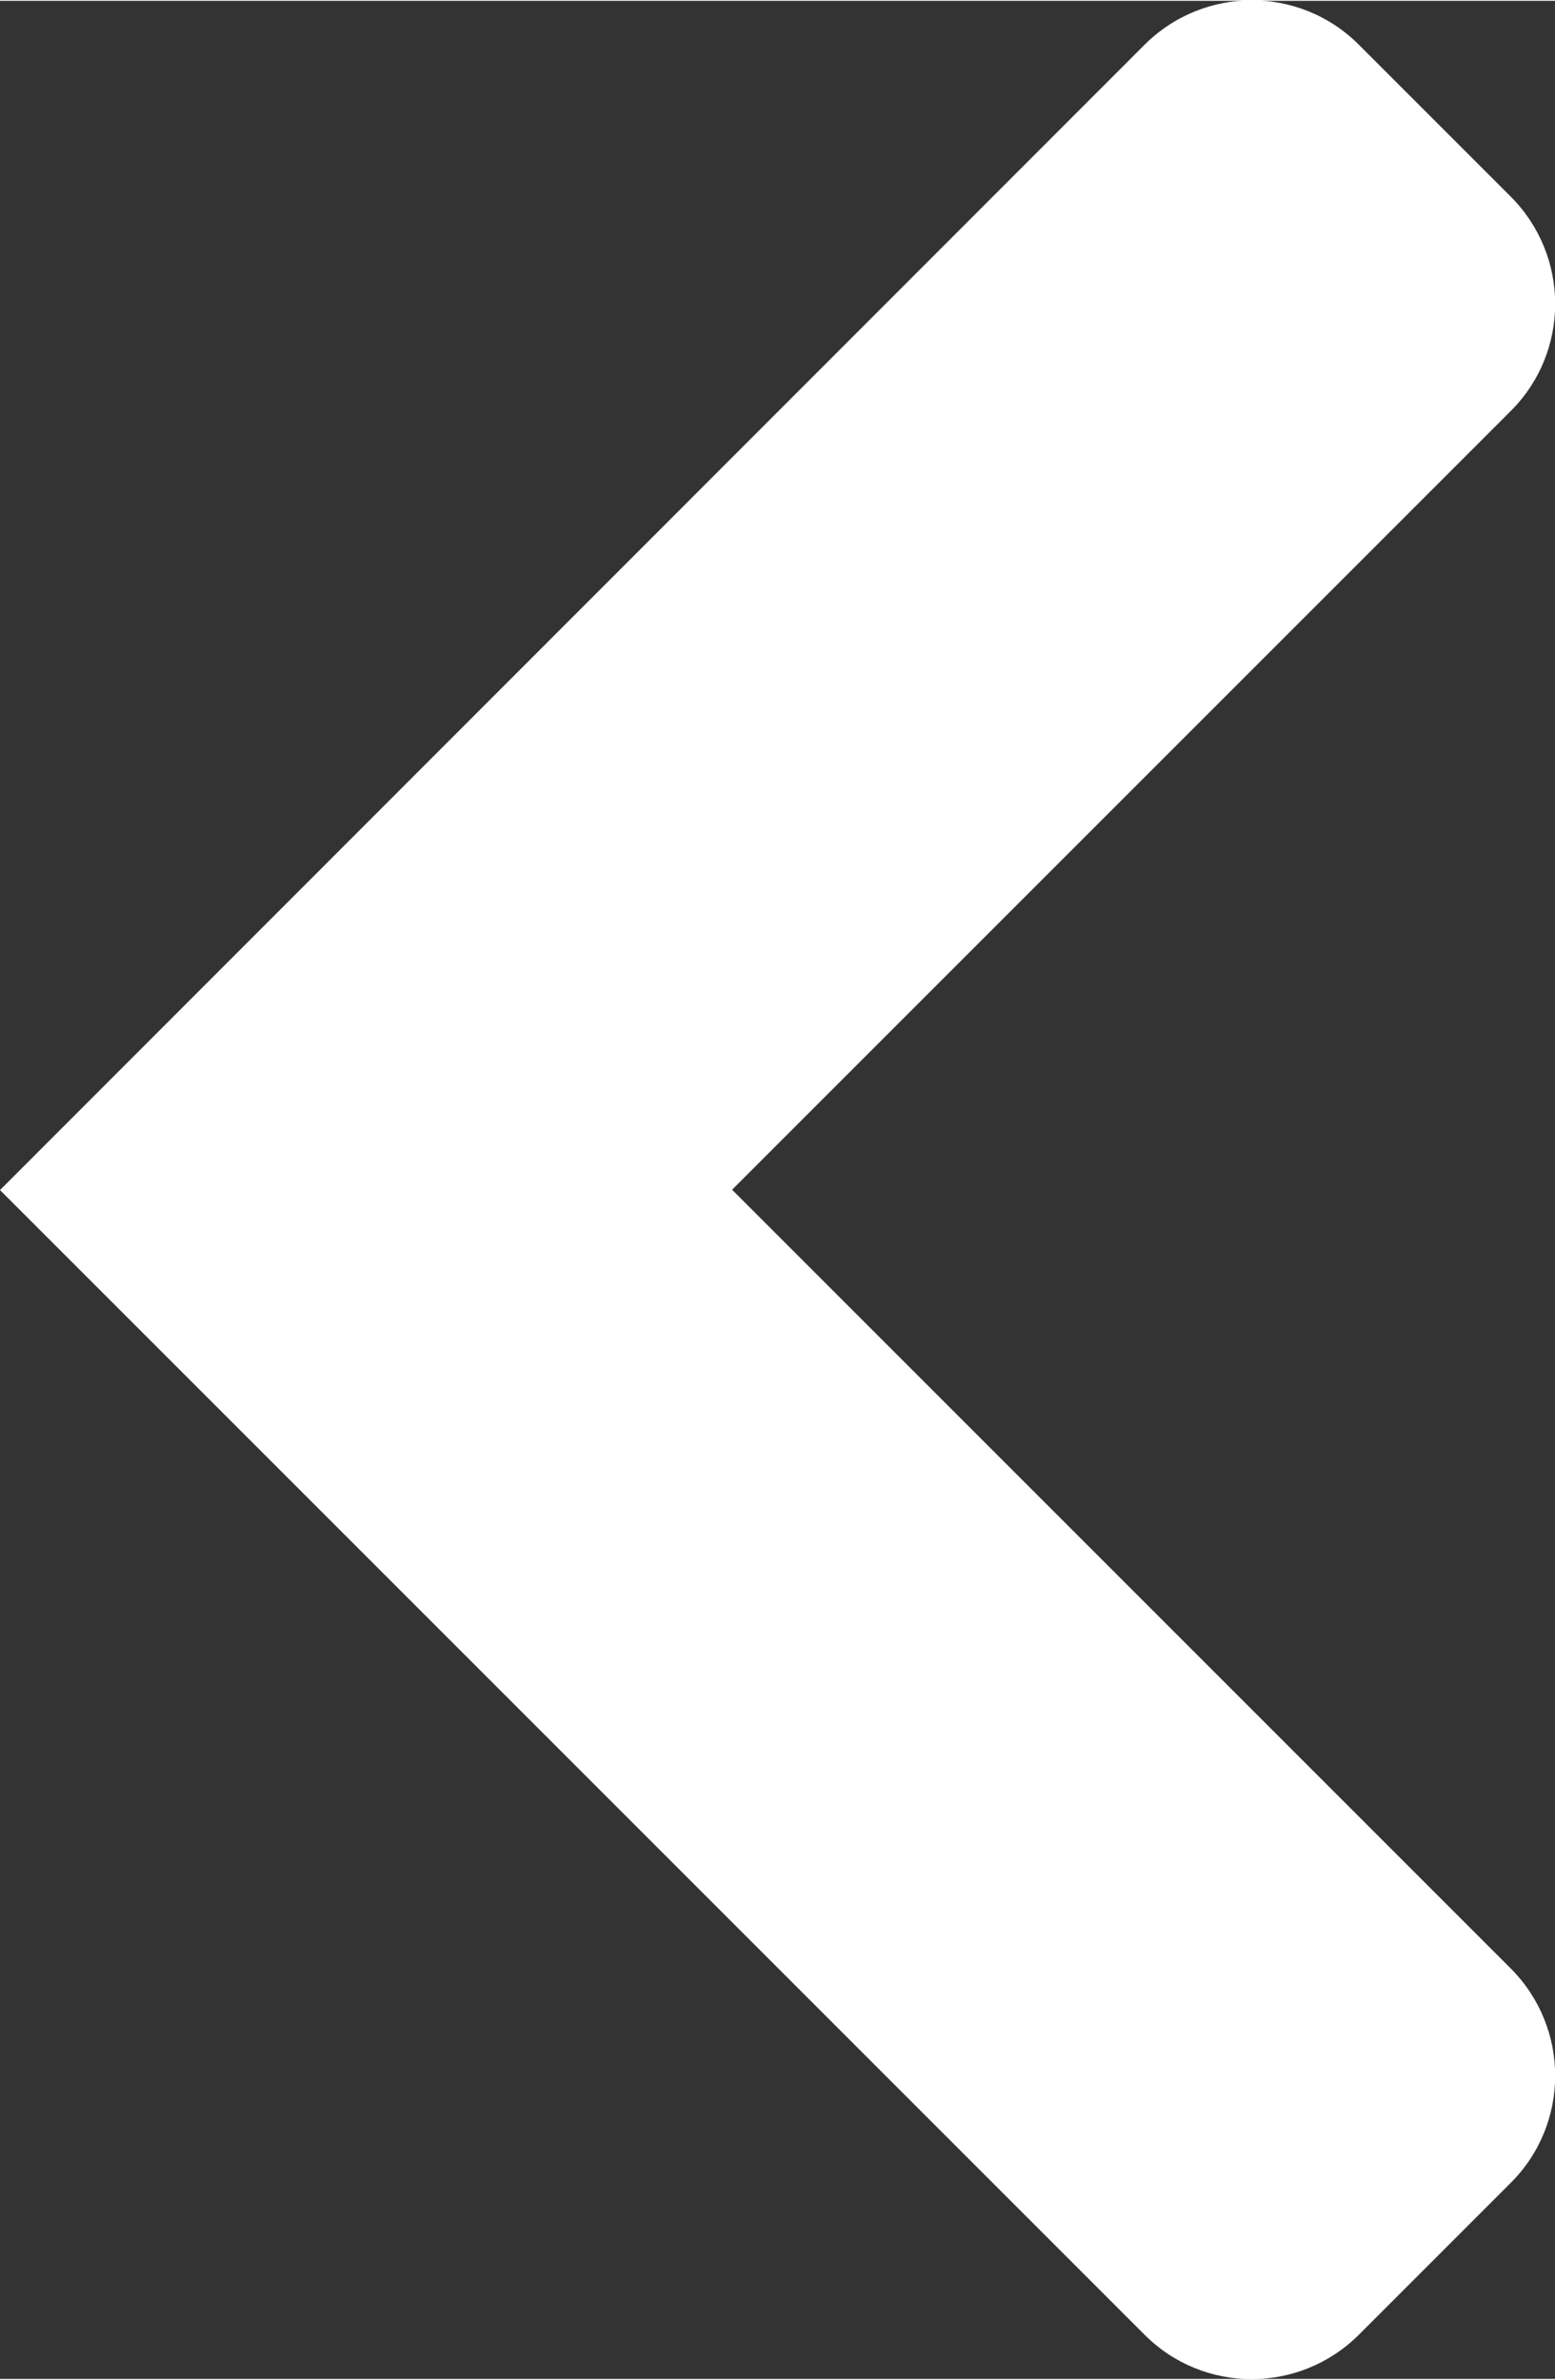 <?xml version="1.0" encoding="UTF-8"?><svg xmlns="http://www.w3.org/2000/svg" id="Layer_1" version="1.1" viewBox="0 0 479.4 733.1" aria-hidden="true" width="479px" height="733px">
  <rect x="0" y="0" width="479.4" height="733.1" fill="#333333" stroke="none"/>
  <!-- Generator: Adobe Illustrator 29.7.0, SVG Export Plug-In . SVG Version: 2.1.1 Build 138)  -->
  <defs><linearGradient class="cerosgradient" data-cerosgradient="true" id="CerosGradient_ide6b4ef2b5" gradientUnits="userSpaceOnUse" x1="50%" y1="100%" x2="50%" y2="0%"><stop offset="0%" stop-color="#d1d1d1"/><stop offset="100%" stop-color="#d1d1d1"/></linearGradient><linearGradient/>
    <style>
      .st0 {
        fill: #fff;
      }
    </style>
  </defs>
  <path class="st0" d="M418.9,719.5l46.9-46.9c18.2-18.2,18.2-47.7,0-66l-240.1-240.1,240.1-240.1c18.2-18.2,18.2-47.7,0-66l-46.9-46.9c-18.2-18.2-47.7-18.2-66,0L0,366.6l352.9,352.9c18.2,18.2,47.7,18.2,66,0Z"/>
</svg>